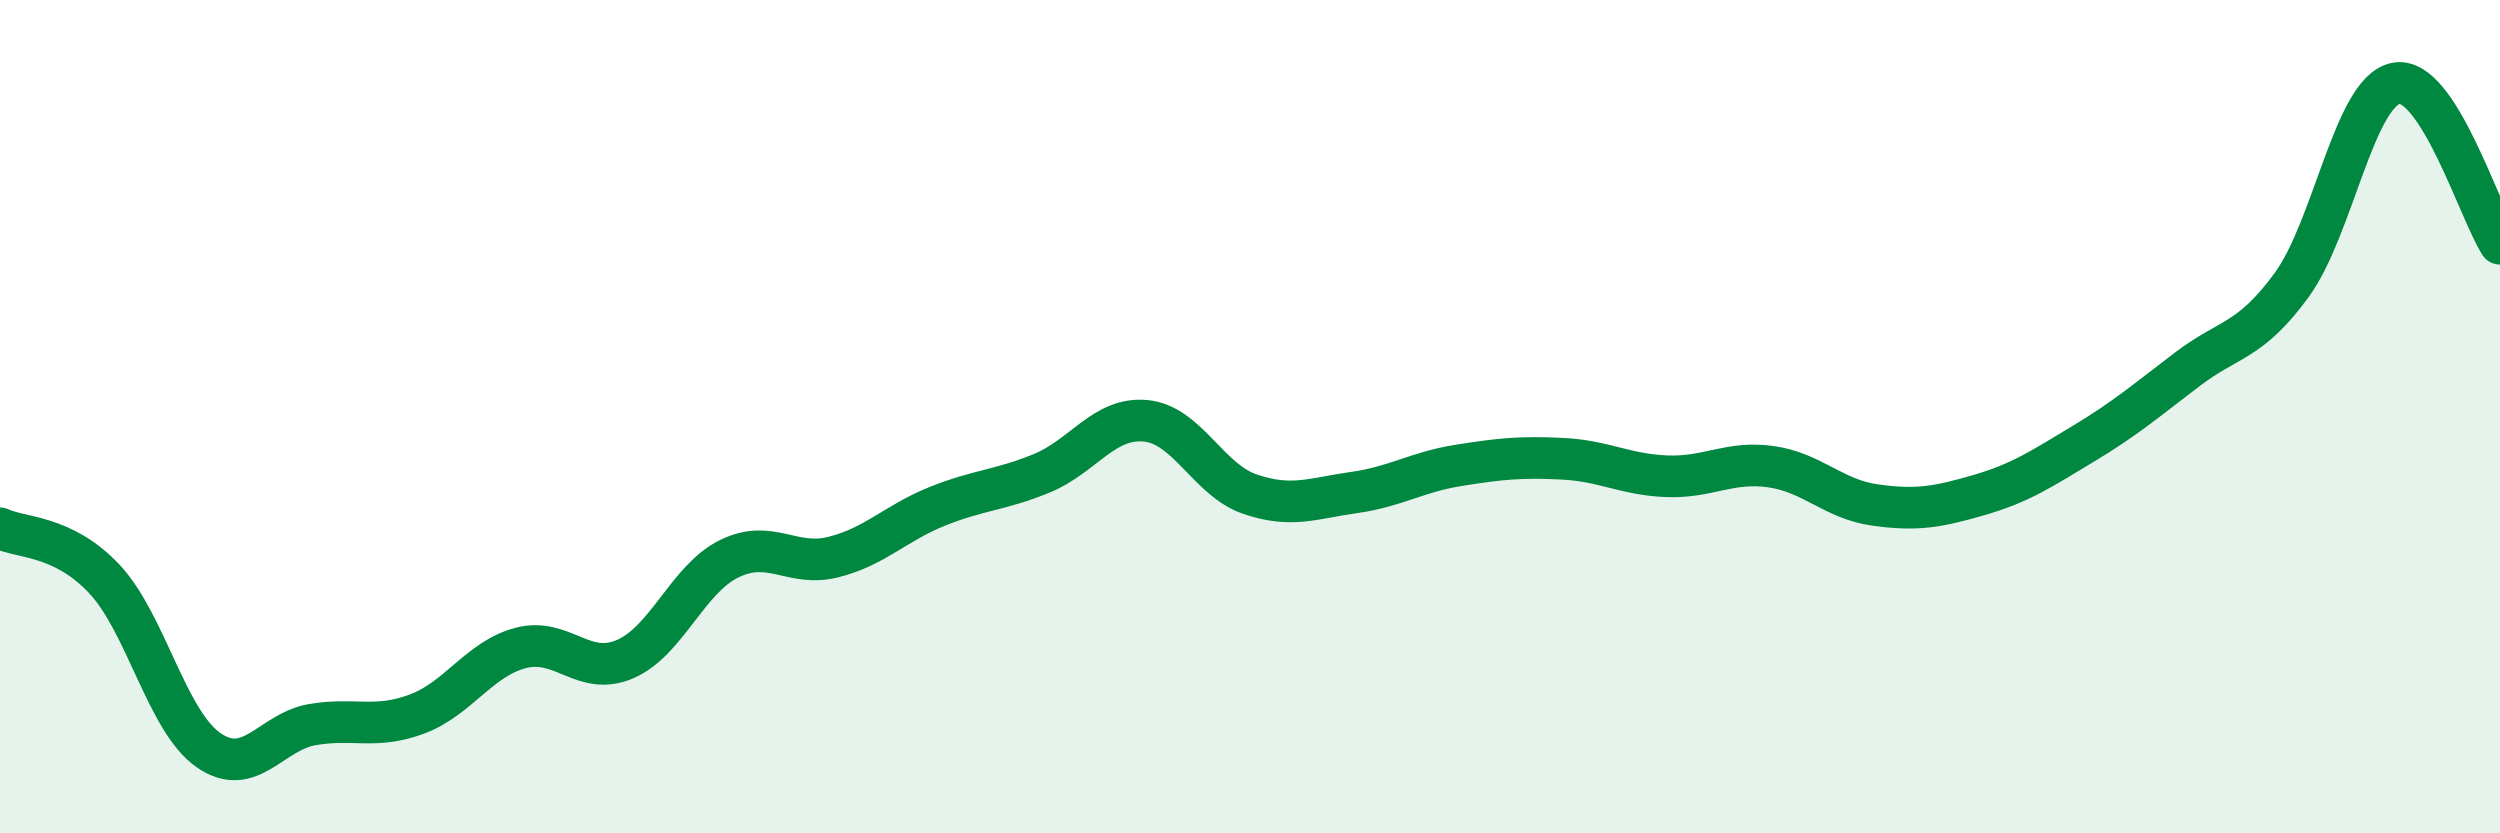 
    <svg width="60" height="20" viewBox="0 0 60 20" xmlns="http://www.w3.org/2000/svg">
      <path
        d="M 0,12.68 C 0.5,12.92 1.5,12.83 2.5,13.89 C 3.5,14.95 4,17.3 5,18 C 6,18.7 6.5,17.56 7.5,17.39 C 8.5,17.22 9,17.51 10,17.14 C 11,16.77 11.5,15.81 12.5,15.55 C 13.5,15.29 14,16.25 15,15.82 C 16,15.39 16.5,13.9 17.5,13.41 C 18.5,12.92 19,13.62 20,13.37 C 21,13.12 21.5,12.55 22.5,12.15 C 23.5,11.75 24,11.77 25,11.36 C 26,10.95 26.5,10 27.5,10.1 C 28.5,10.2 29,11.52 30,11.86 C 31,12.2 31.5,11.96 32.5,11.82 C 33.5,11.68 34,11.33 35,11.17 C 36,11.01 36.5,10.96 37.5,11.01 C 38.5,11.06 39,11.39 40,11.43 C 41,11.47 41.5,11.06 42.5,11.2 C 43.5,11.34 44,11.98 45,12.12 C 46,12.26 46.5,12.17 47.5,11.88 C 48.5,11.59 49,11.25 50,10.65 C 51,10.05 51.5,9.62 52.5,8.86 C 53.5,8.1 54,8.21 55,6.84 C 56,5.47 56.5,2.2 57.5,2 C 58.5,1.8 59.5,5.08 60,5.85L60 20L0 20Z"
        fill="#008740"
        opacity="0.1"
        stroke-linecap="round"
        stroke-linejoin="round"
      />
      <path
        d="M 0,12.68 C 0.5,12.92 1.5,12.83 2.5,13.89 C 3.5,14.95 4,17.3 5,18 C 6,18.7 6.5,17.56 7.5,17.39 C 8.5,17.22 9,17.51 10,17.14 C 11,16.77 11.5,15.81 12.5,15.55 C 13.5,15.29 14,16.25 15,15.82 C 16,15.39 16.5,13.9 17.5,13.41 C 18.5,12.92 19,13.62 20,13.37 C 21,13.12 21.5,12.55 22.5,12.15 C 23.5,11.75 24,11.77 25,11.36 C 26,10.95 26.5,10 27.5,10.1 C 28.5,10.2 29,11.52 30,11.86 C 31,12.2 31.5,11.96 32.5,11.82 C 33.5,11.68 34,11.33 35,11.17 C 36,11.01 36.5,10.96 37.5,11.01 C 38.5,11.06 39,11.39 40,11.43 C 41,11.47 41.5,11.06 42.5,11.2 C 43.5,11.34 44,11.98 45,12.12 C 46,12.26 46.5,12.17 47.5,11.88 C 48.5,11.59 49,11.25 50,10.65 C 51,10.05 51.5,9.62 52.5,8.86 C 53.5,8.1 54,8.21 55,6.84 C 56,5.47 56.5,2.2 57.5,2 C 58.5,1.8 59.5,5.08 60,5.85"
        stroke="#008740"
        stroke-width="1"
        fill="none"
        stroke-linecap="round"
        stroke-linejoin="round"
      />
    </svg>
  